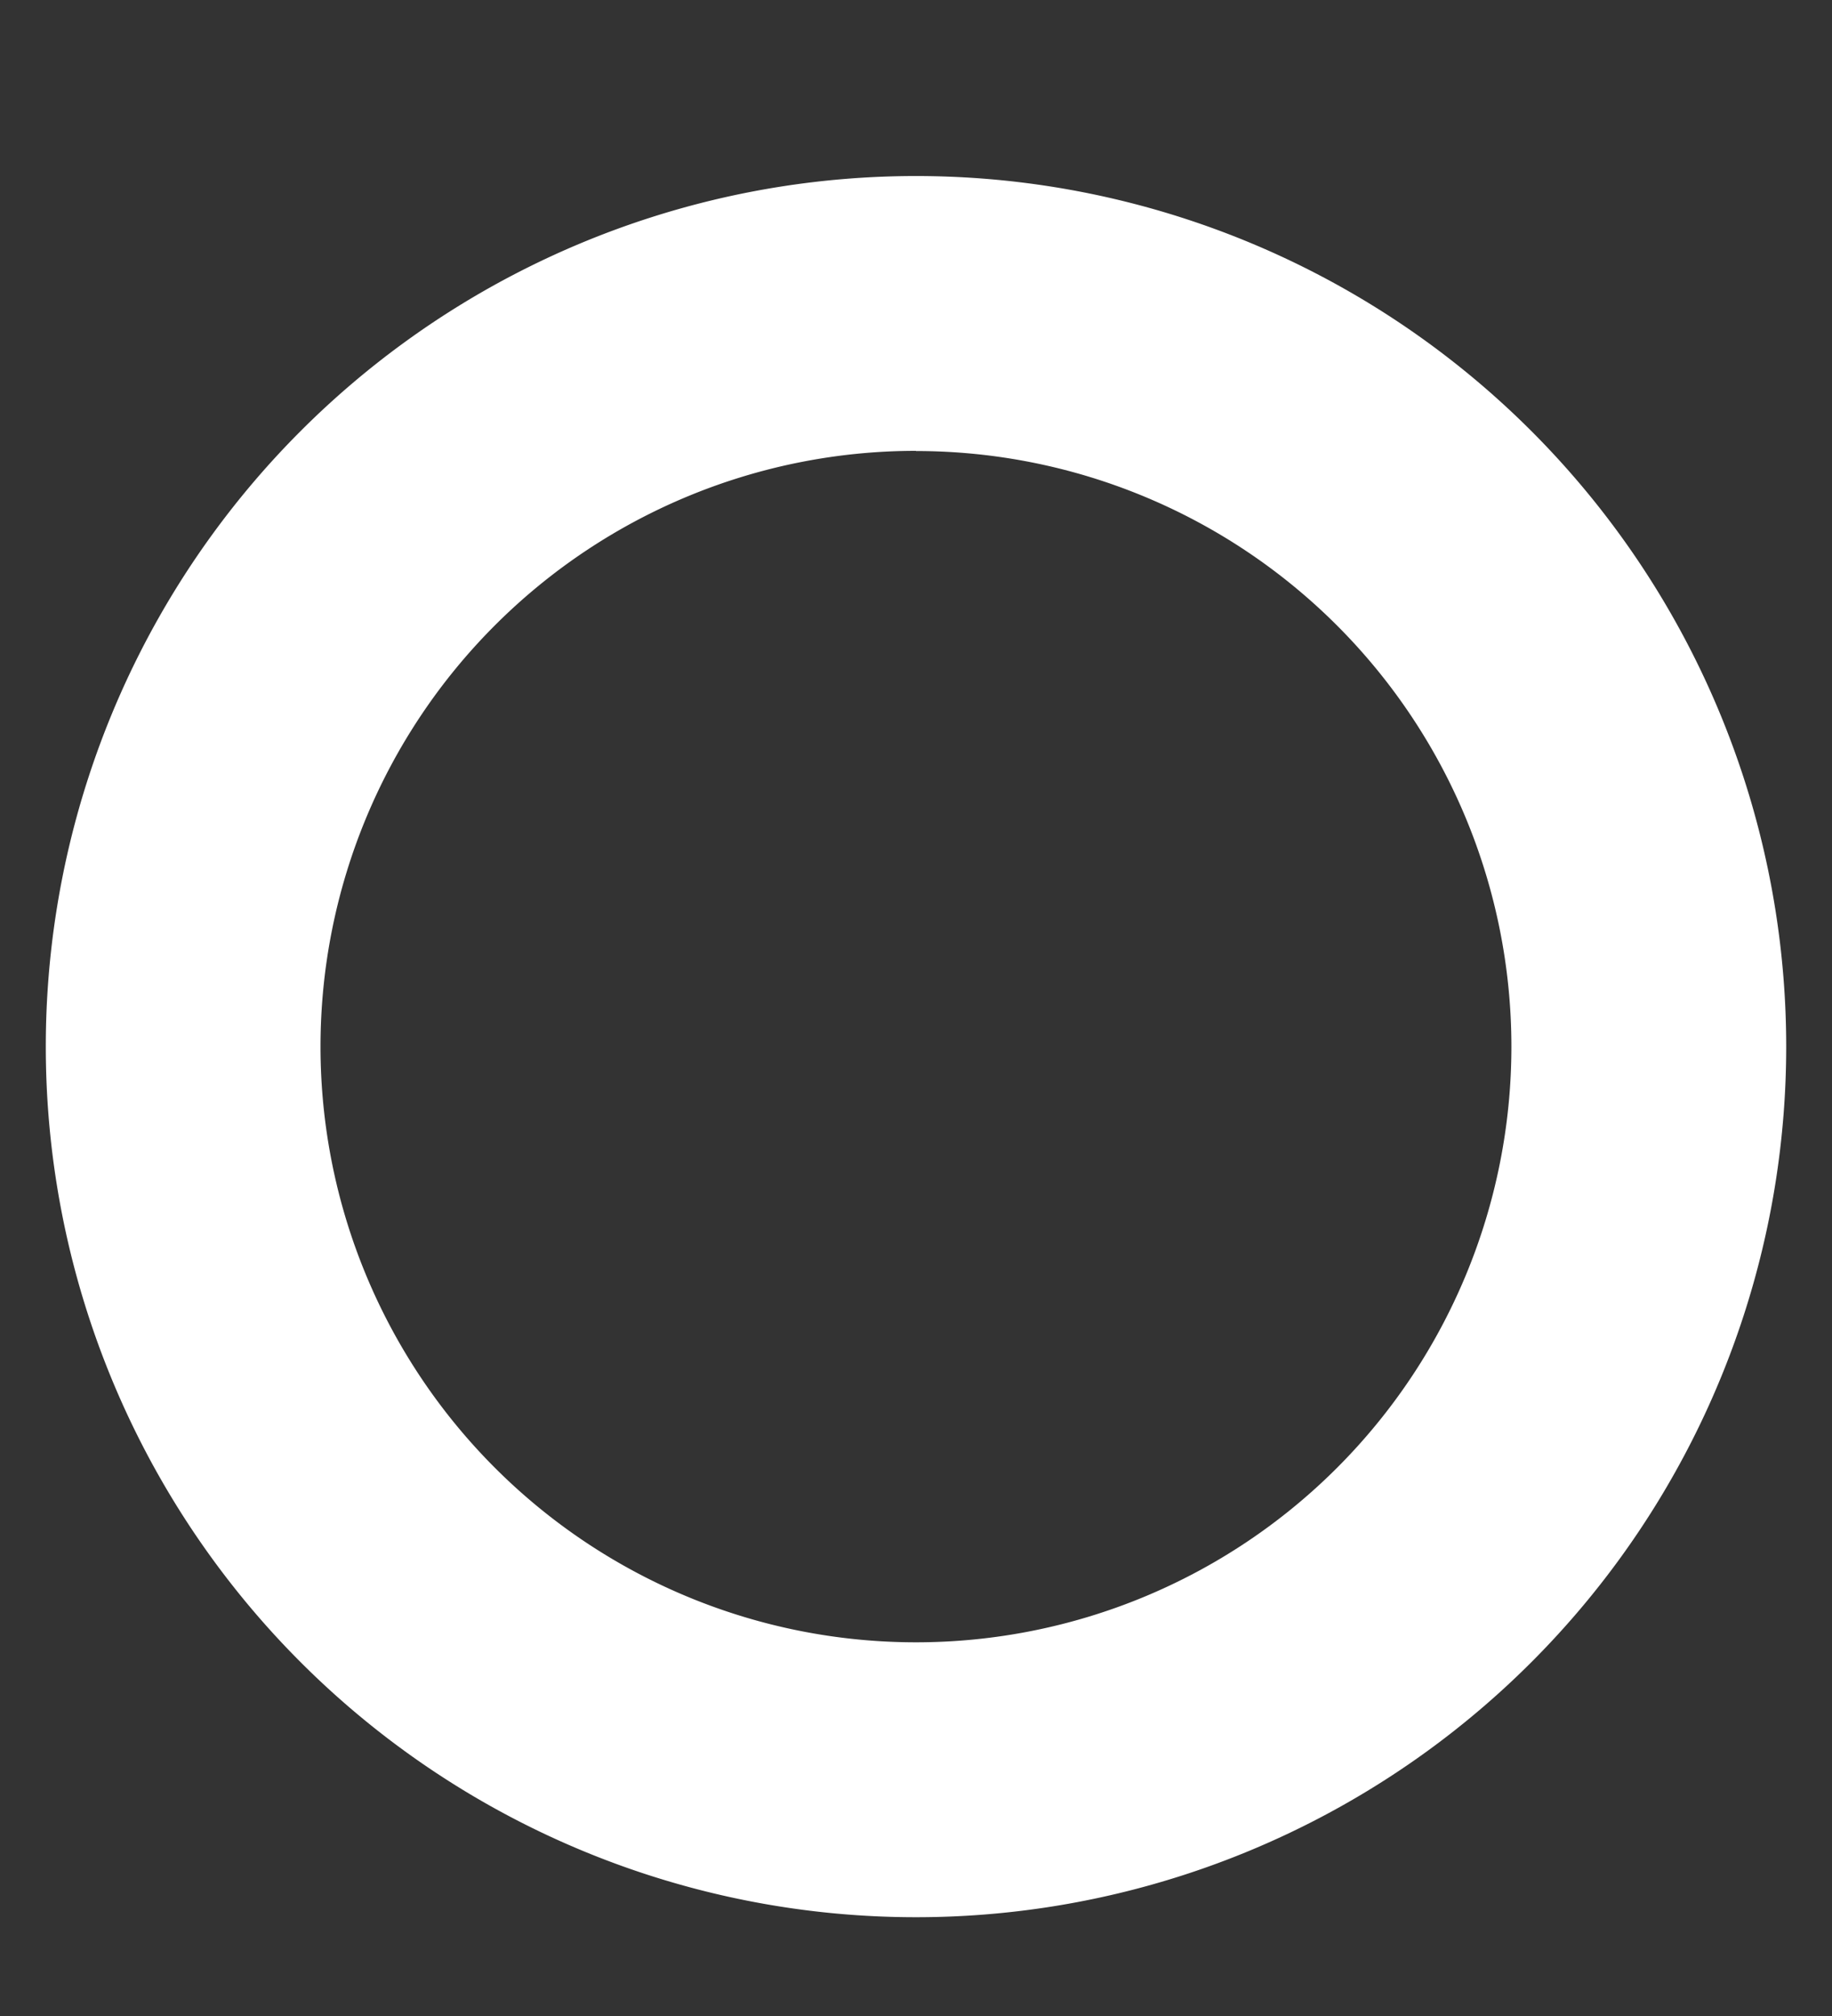 <svg xmlns="http://www.w3.org/2000/svg" width="10" height="11" fill="none" viewBox="0 0 10 11"><rect x="0" y="0" width="10" height="11" fill="#333333" stroke="none"/><path fill="#fff" fill-rule="evenodd" d="M.25 5.71a4.75 4.75 0 1 1 9.5.001 4.75 4.75 0 0 1-9.5 0ZM5 2.46a3.25 3.25 0 1 0 0 6.501 3.25 3.25 0 0 0 0-6.5Z" clip-rule="evenodd"></path></svg>